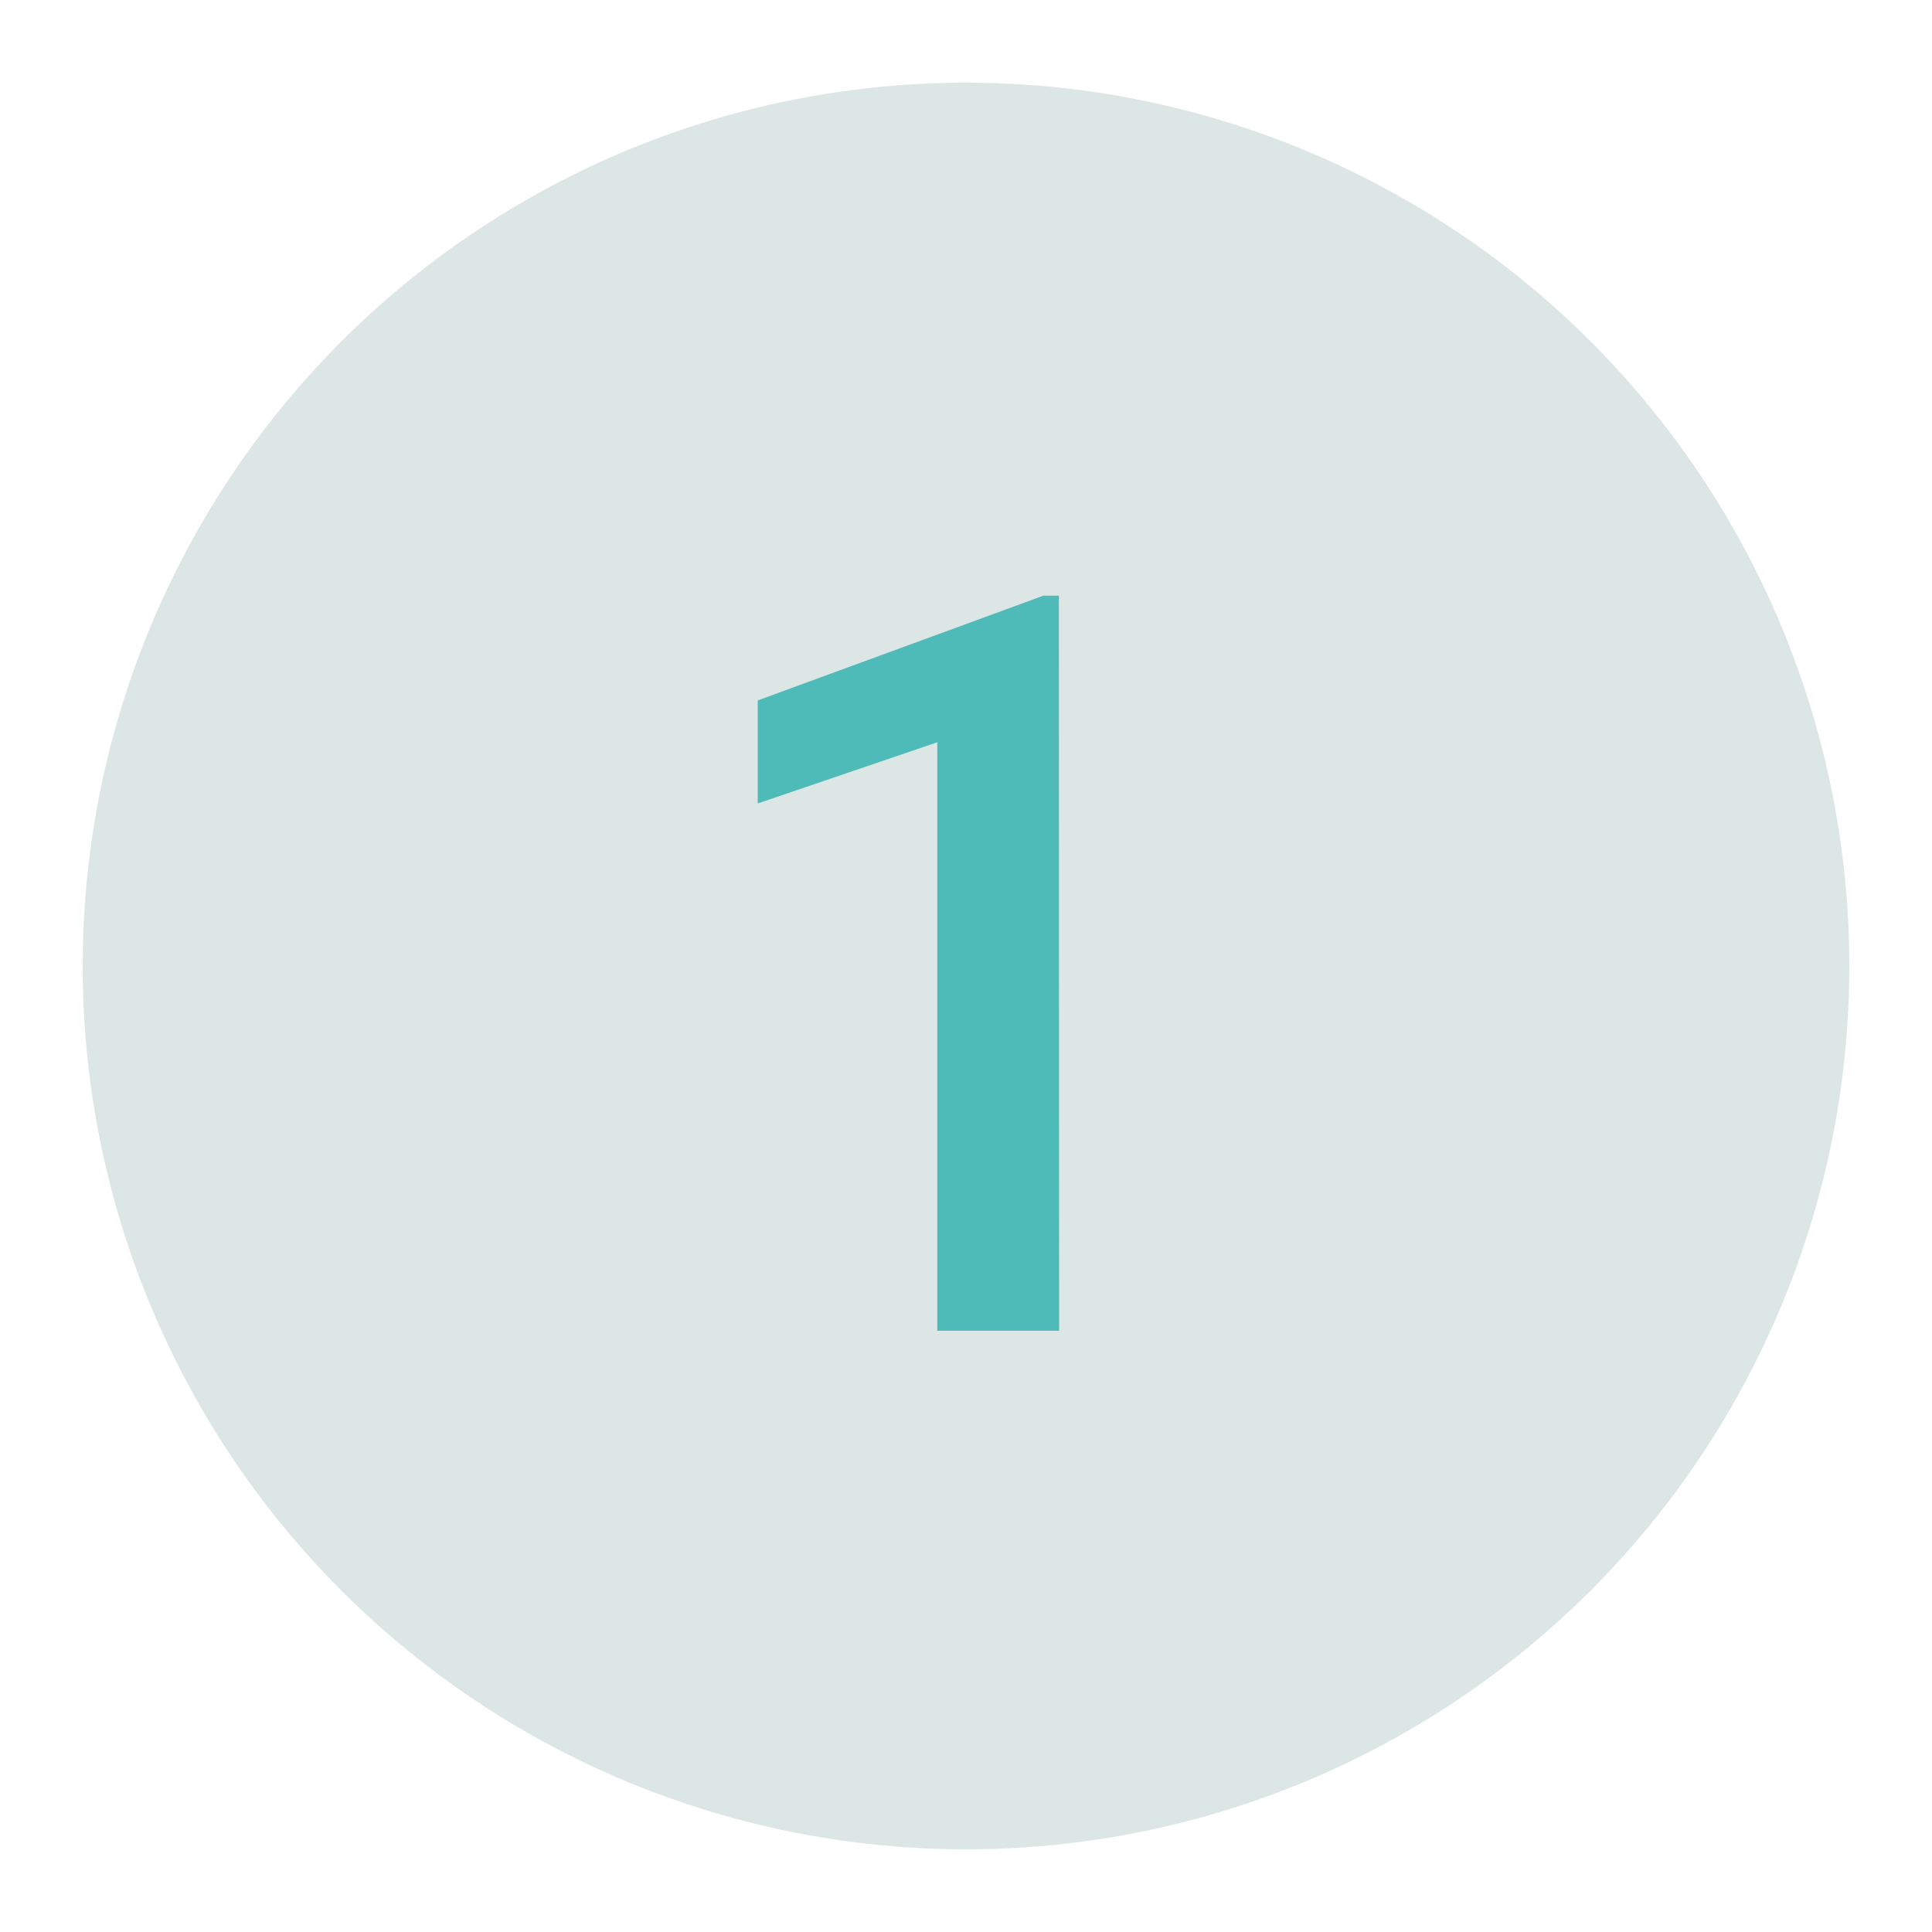 <svg id="Layer_1" data-name="Layer 1" xmlns="http://www.w3.org/2000/svg" viewBox="0 0 150 150"><defs><style>.cls-1{fill:#dce6e5;}.cls-2{fill:#4fbbb8;}</style></defs><circle class="cls-1" cx="75" cy="75" r="68.58"/><path class="cls-2" d="M82.23,103.32H72.77V57.63L58.83,62.38v-8L81,46.25h1.21Z"/></svg>